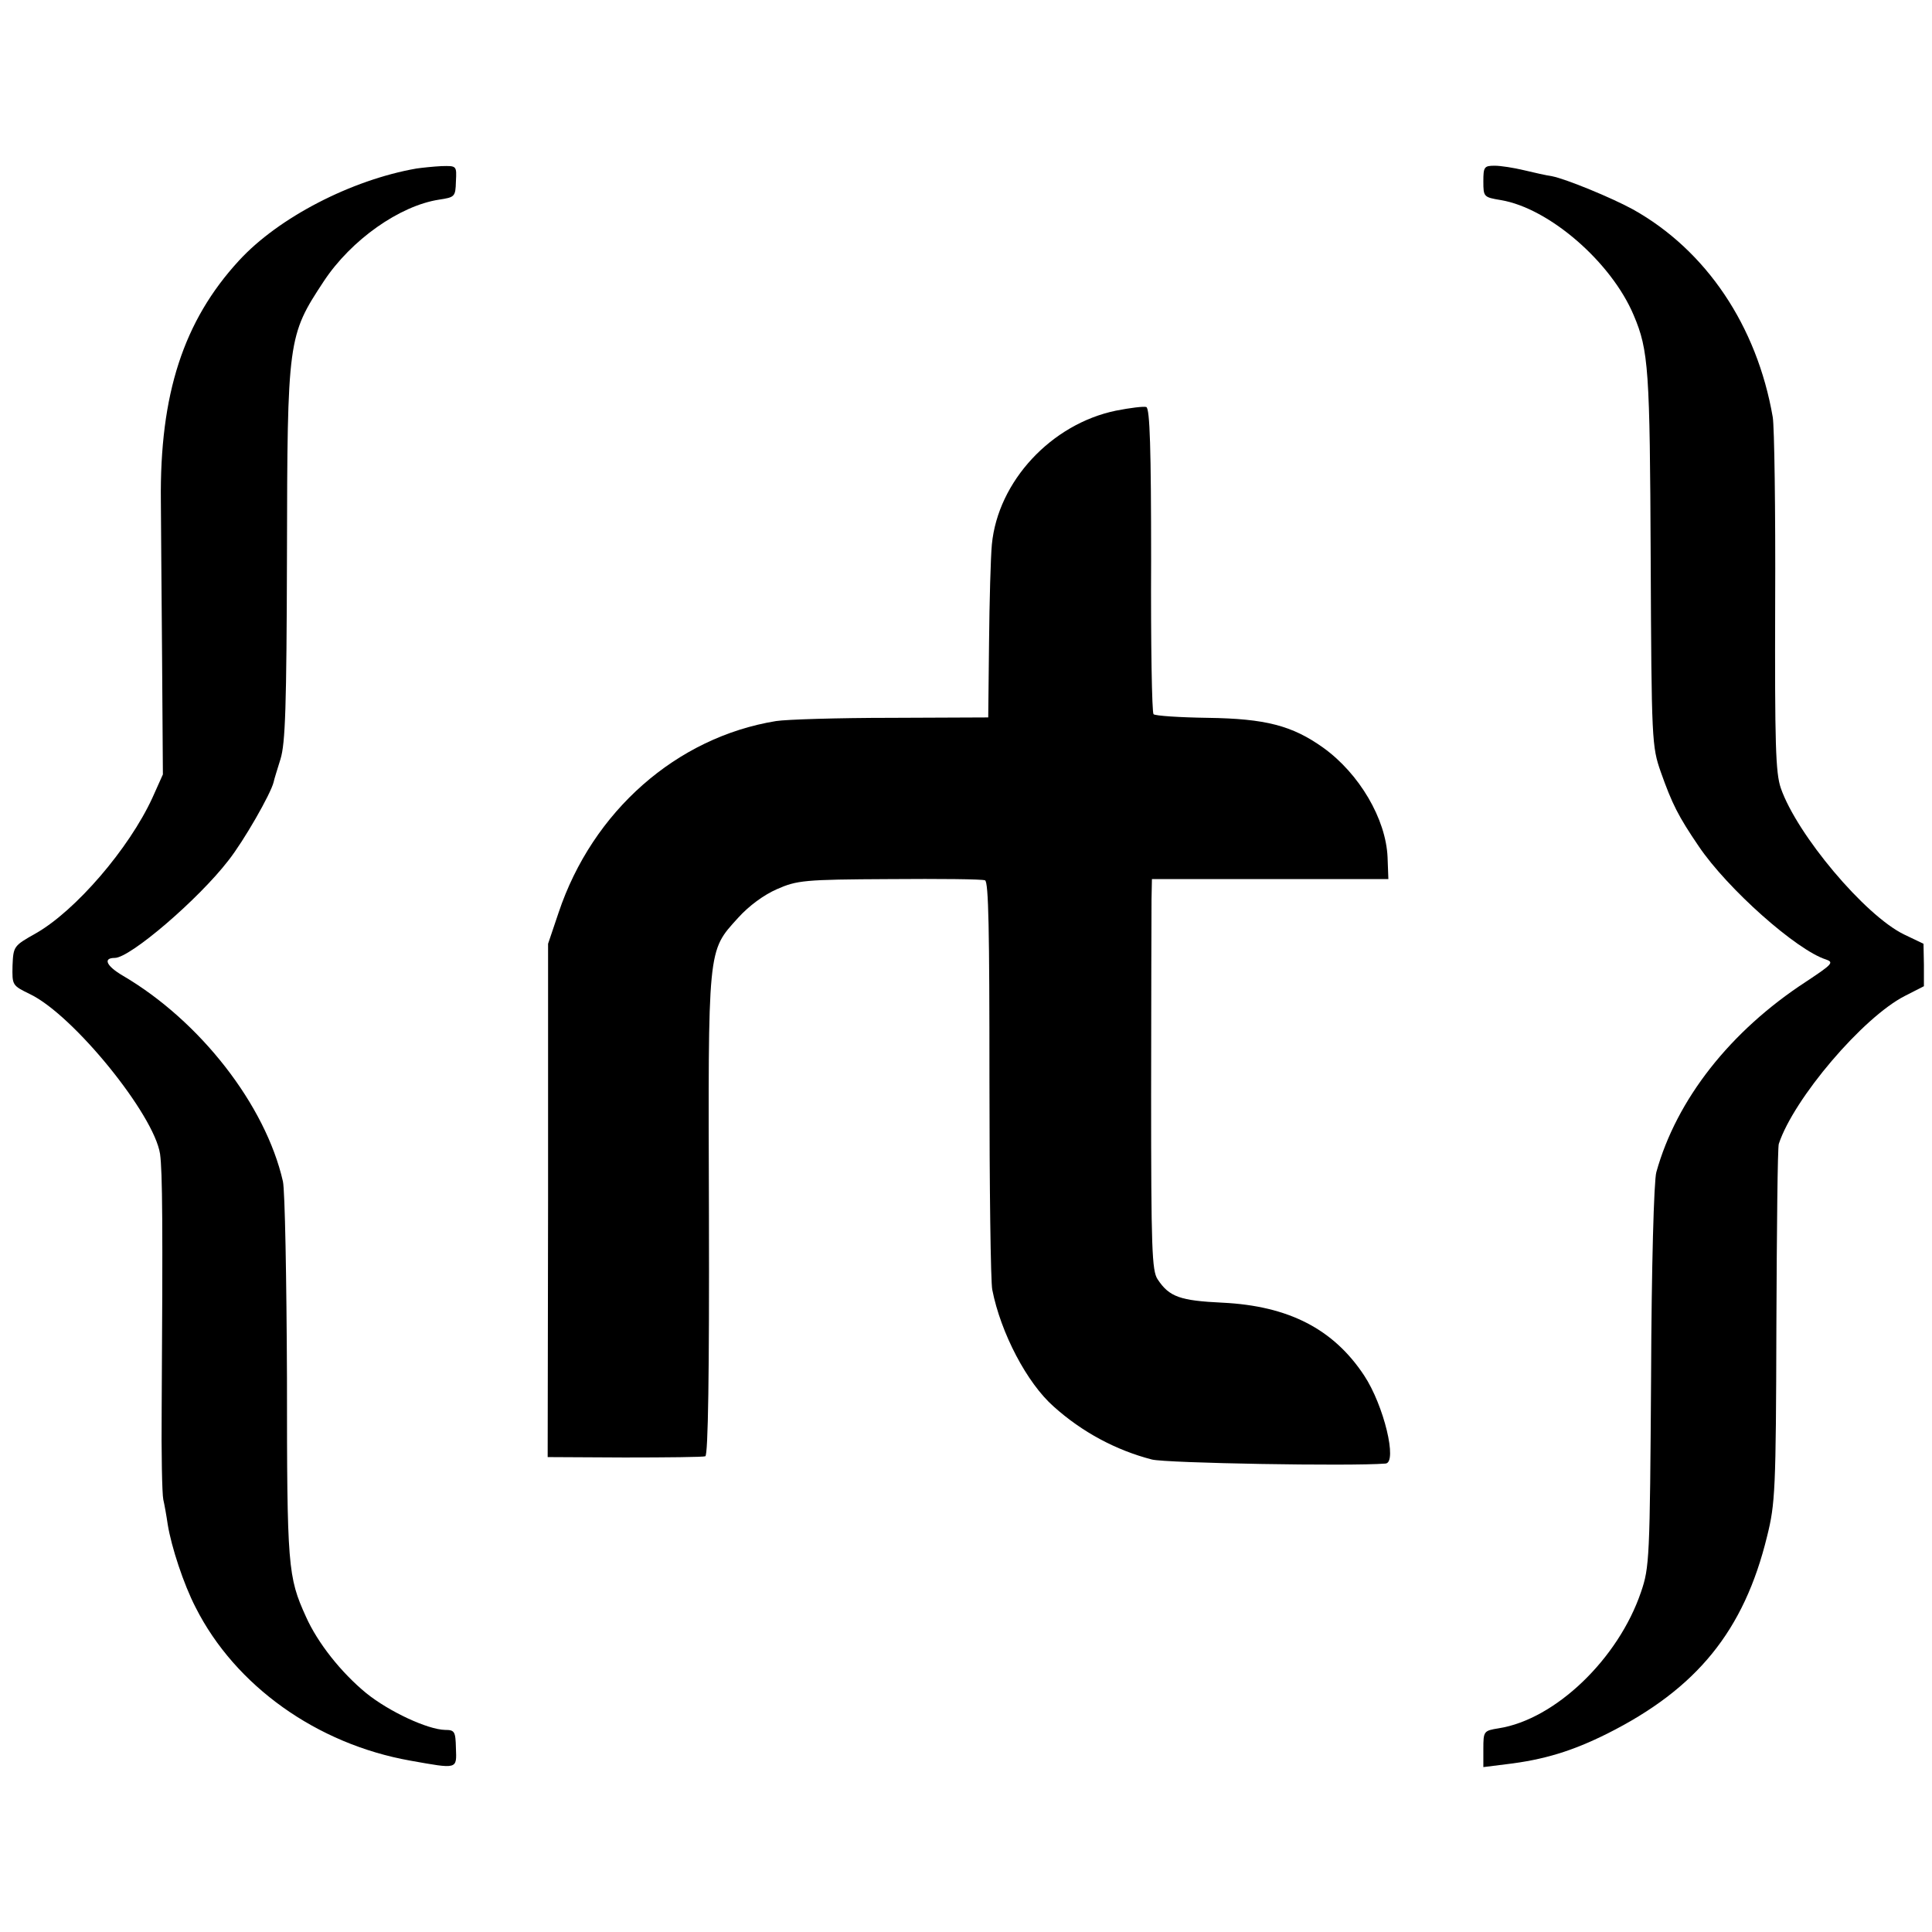 <?xml version="1.0" standalone="no"?>
<!DOCTYPE svg PUBLIC "-//W3C//DTD SVG 20010904//EN"
 "http://www.w3.org/TR/2001/REC-SVG-20010904/DTD/svg10.dtd">
<svg version="1.0" xmlns="http://www.w3.org/2000/svg"
 width="478pt" height="478pt" viewBox="0 0 478 478"
 preserveAspectRatio="xMidYMid meet">
<g transform="translate(0,478) scale(0.1,-0.1)"
fill="#000000" stroke="none">
<path d="M1030 4363 c-160 -28 -341 -121 -439 -228 -137 -149 -196 -330 -193
-595 0 -52 2 -226 3 -386 l2 -290 -26 -58 c-58 -126 -190 -279 -288 -335 -55
-31 -56 -32 -58 -80 -1 -49 -1 -49 44 -71 107 -52 306 -297 321 -395 6 -44 7
-176 4 -630 -1 -110 1 -211 4 -225 3 -13 8 -41 11 -62 9 -55 39 -147 69 -205
98 -194 300 -338 531 -379 118 -21 115 -22 113 31 -1 41 -3 45 -27 45 -43 1
-138 45 -195 91 -62 51 -120 124 -149 189 -45 99 -47 123 -47 590 -1 245 -5
464 -10 487 -43 189 -205 397 -396 509 -41 24 -50 44 -20 44 38 0 207 145 281
241 38 48 105 165 112 194 1 6 9 31 17 57 12 39 15 128 16 505 1 534 2 542 91
677 68 103 188 187 285 202 39 6 41 7 42 45 2 39 2 39 -36 38 -20 -1 -48 -4
-62 -6z"/>
<path d="M3670 4331 c0 -38 1 -39 43 -46 120 -20 274 -154 329 -285 37 -87 40
-134 42 -602 2 -452 3 -465 25 -528 28 -79 43 -109 94 -184 71 -105 242 -257
315 -280 20 -7 15 -12 -50 -55 -187 -122 -320 -291 -370 -471 -6 -20 -12 -235
-13 -505 -3 -451 -4 -473 -25 -534 -56 -165 -212 -315 -352 -337 -37 -6 -38
-7 -38 -51 l0 -45 56 7 c94 11 165 33 251 76 221 111 338 254 395 488 20 80
22 114 23 521 1 239 3 442 6 450 37 112 208 313 312 366 l47 24 0 53 -1 52
-48 23 c-97 47 -265 247 -305 362 -13 38 -15 107 -14 460 1 228 -2 435 -6 458
-39 226 -165 413 -346 514 -53 29 -165 75 -200 82 -14 2 -45 9 -70 15 -25 6
-57 11 -72 11 -26 0 -28 -3 -28 -39z"/>
<path d="M2761 3764 c-160 -33 -292 -175 -307 -331 -3 -32 -6 -141 -7 -243
l-2 -185 -240 -1 c-132 0 -260 -4 -285 -8 -246 -40 -454 -223 -538 -474 l-26
-77 0 -635 -1 -635 190 -1 c105 0 195 1 200 3 7 2 10 208 9 596 -2 668 -4 652
72 736 27 30 64 57 96 71 50 22 67 24 278 25 124 1 230 0 237 -3 9 -3 11 -126
11 -491 0 -268 3 -503 7 -522 21 -107 86 -231 152 -289 70 -63 154 -108 243
-131 35 -9 491 -17 578 -10 30 2 -4 144 -53 218 -76 115 -187 172 -350 180
-105 5 -132 14 -161 58 -14 21 -16 76 -16 457 0 238 1 456 1 483 l1 50 293 0
292 0 -2 54 c-4 95 -70 207 -159 271 -77 55 -143 72 -286 74 -70 1 -130 5
-134 9 -4 3 -7 175 -6 381 0 273 -3 376 -12 379 -6 2 -40 -2 -75 -9z"/>
</g>
</svg>
